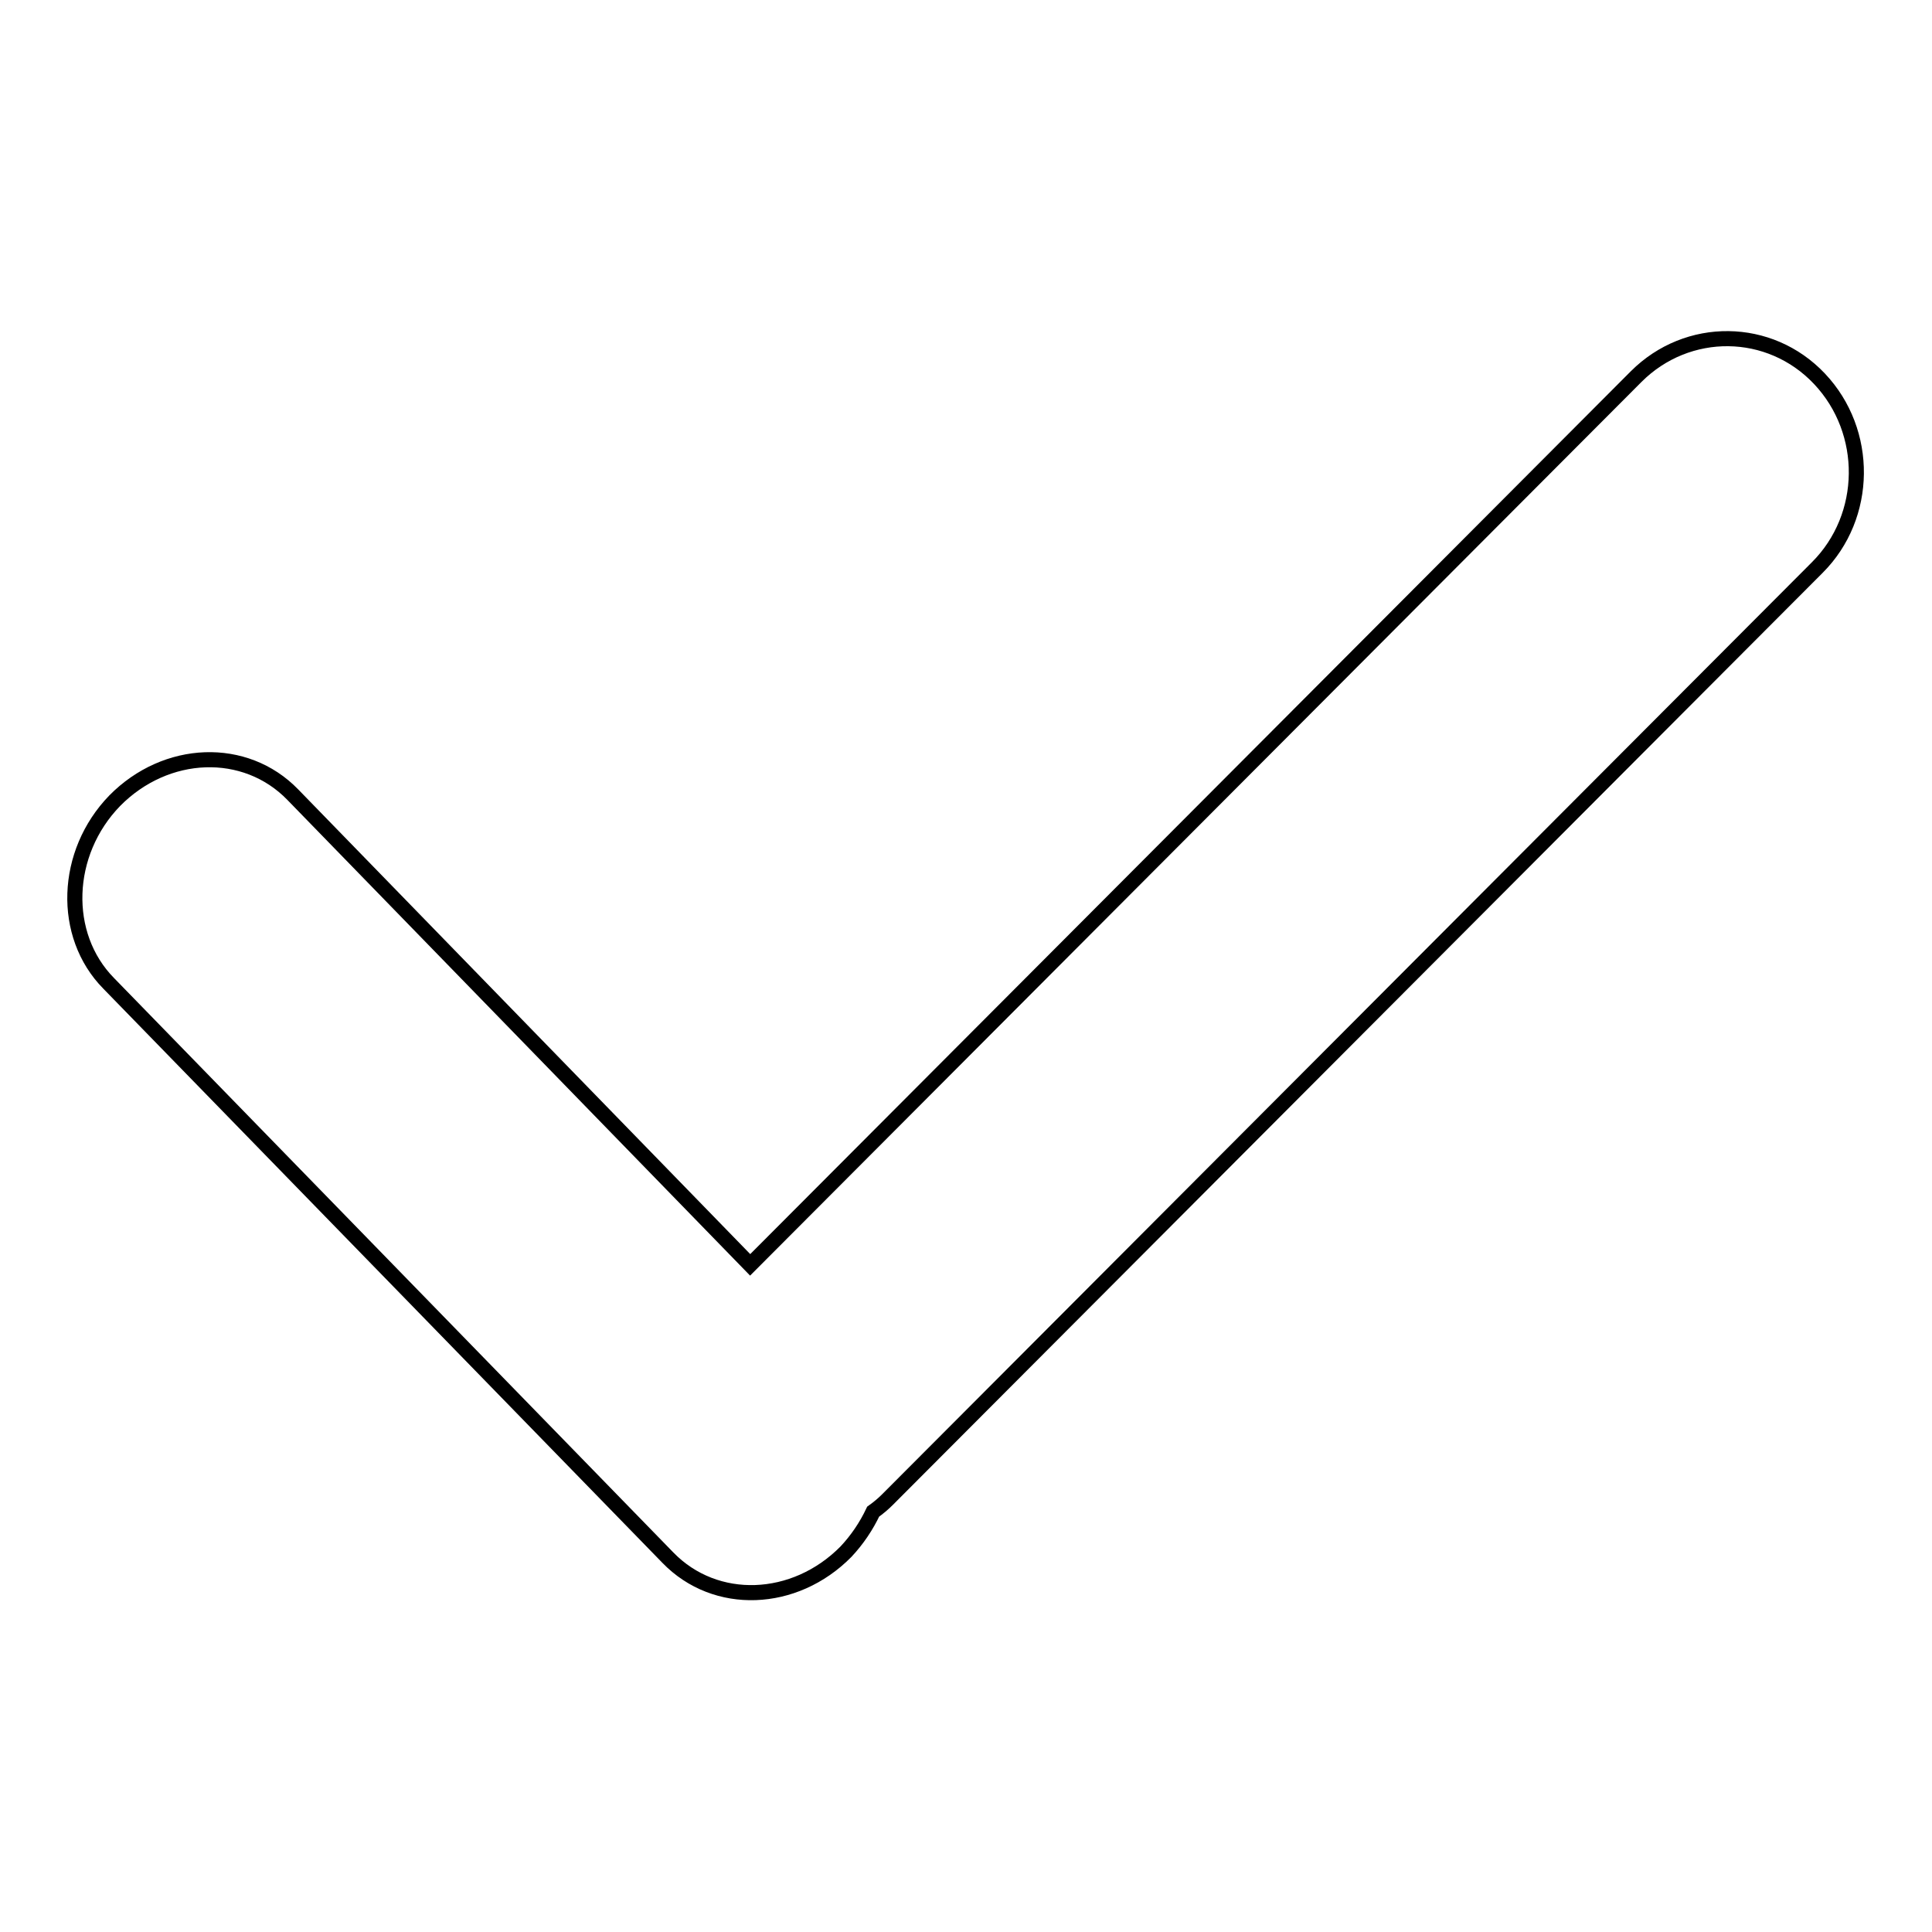 <?xml version="1.0" encoding="utf-8"?>
<!-- Svg Vector Icons : http://www.onlinewebfonts.com/icon -->
<!DOCTYPE svg PUBLIC "-//W3C//DTD SVG 1.1//EN" "http://www.w3.org/Graphics/SVG/1.1/DTD/svg11.dtd">
<svg version="1.1" xmlns="http://www.w3.org/2000/svg" xmlns:xlink="http://www.w3.org/1999/xlink" x="0px" y="0px" viewBox="0 0 256 256" enable-background="new 0 0 256 256" xml:space="preserve">
<g> <path stroke-width="2" fill-opacity="0" stroke="#000000"  d="M241.1,50.2c-6.6-7-17.5-7.1-24.3-0.3L99.4,167.6l-60.6-62.3c-6.3-6.5-16.8-6.1-23.6,0.8 c-6.7,6.9-7.1,17.8-0.8,24.2l74.1,76.1c6.3,6.5,16.8,6.1,23.6-0.8c1.5-1.6,2.7-3.4,3.6-5.3c0.7-0.5,1.3-1,1.9-1.6L240.8,75.2 C247.6,68.4,247.7,57.2,241.1,50.2L241.1,50.2L241.1,50.2z"/></g>
</svg>